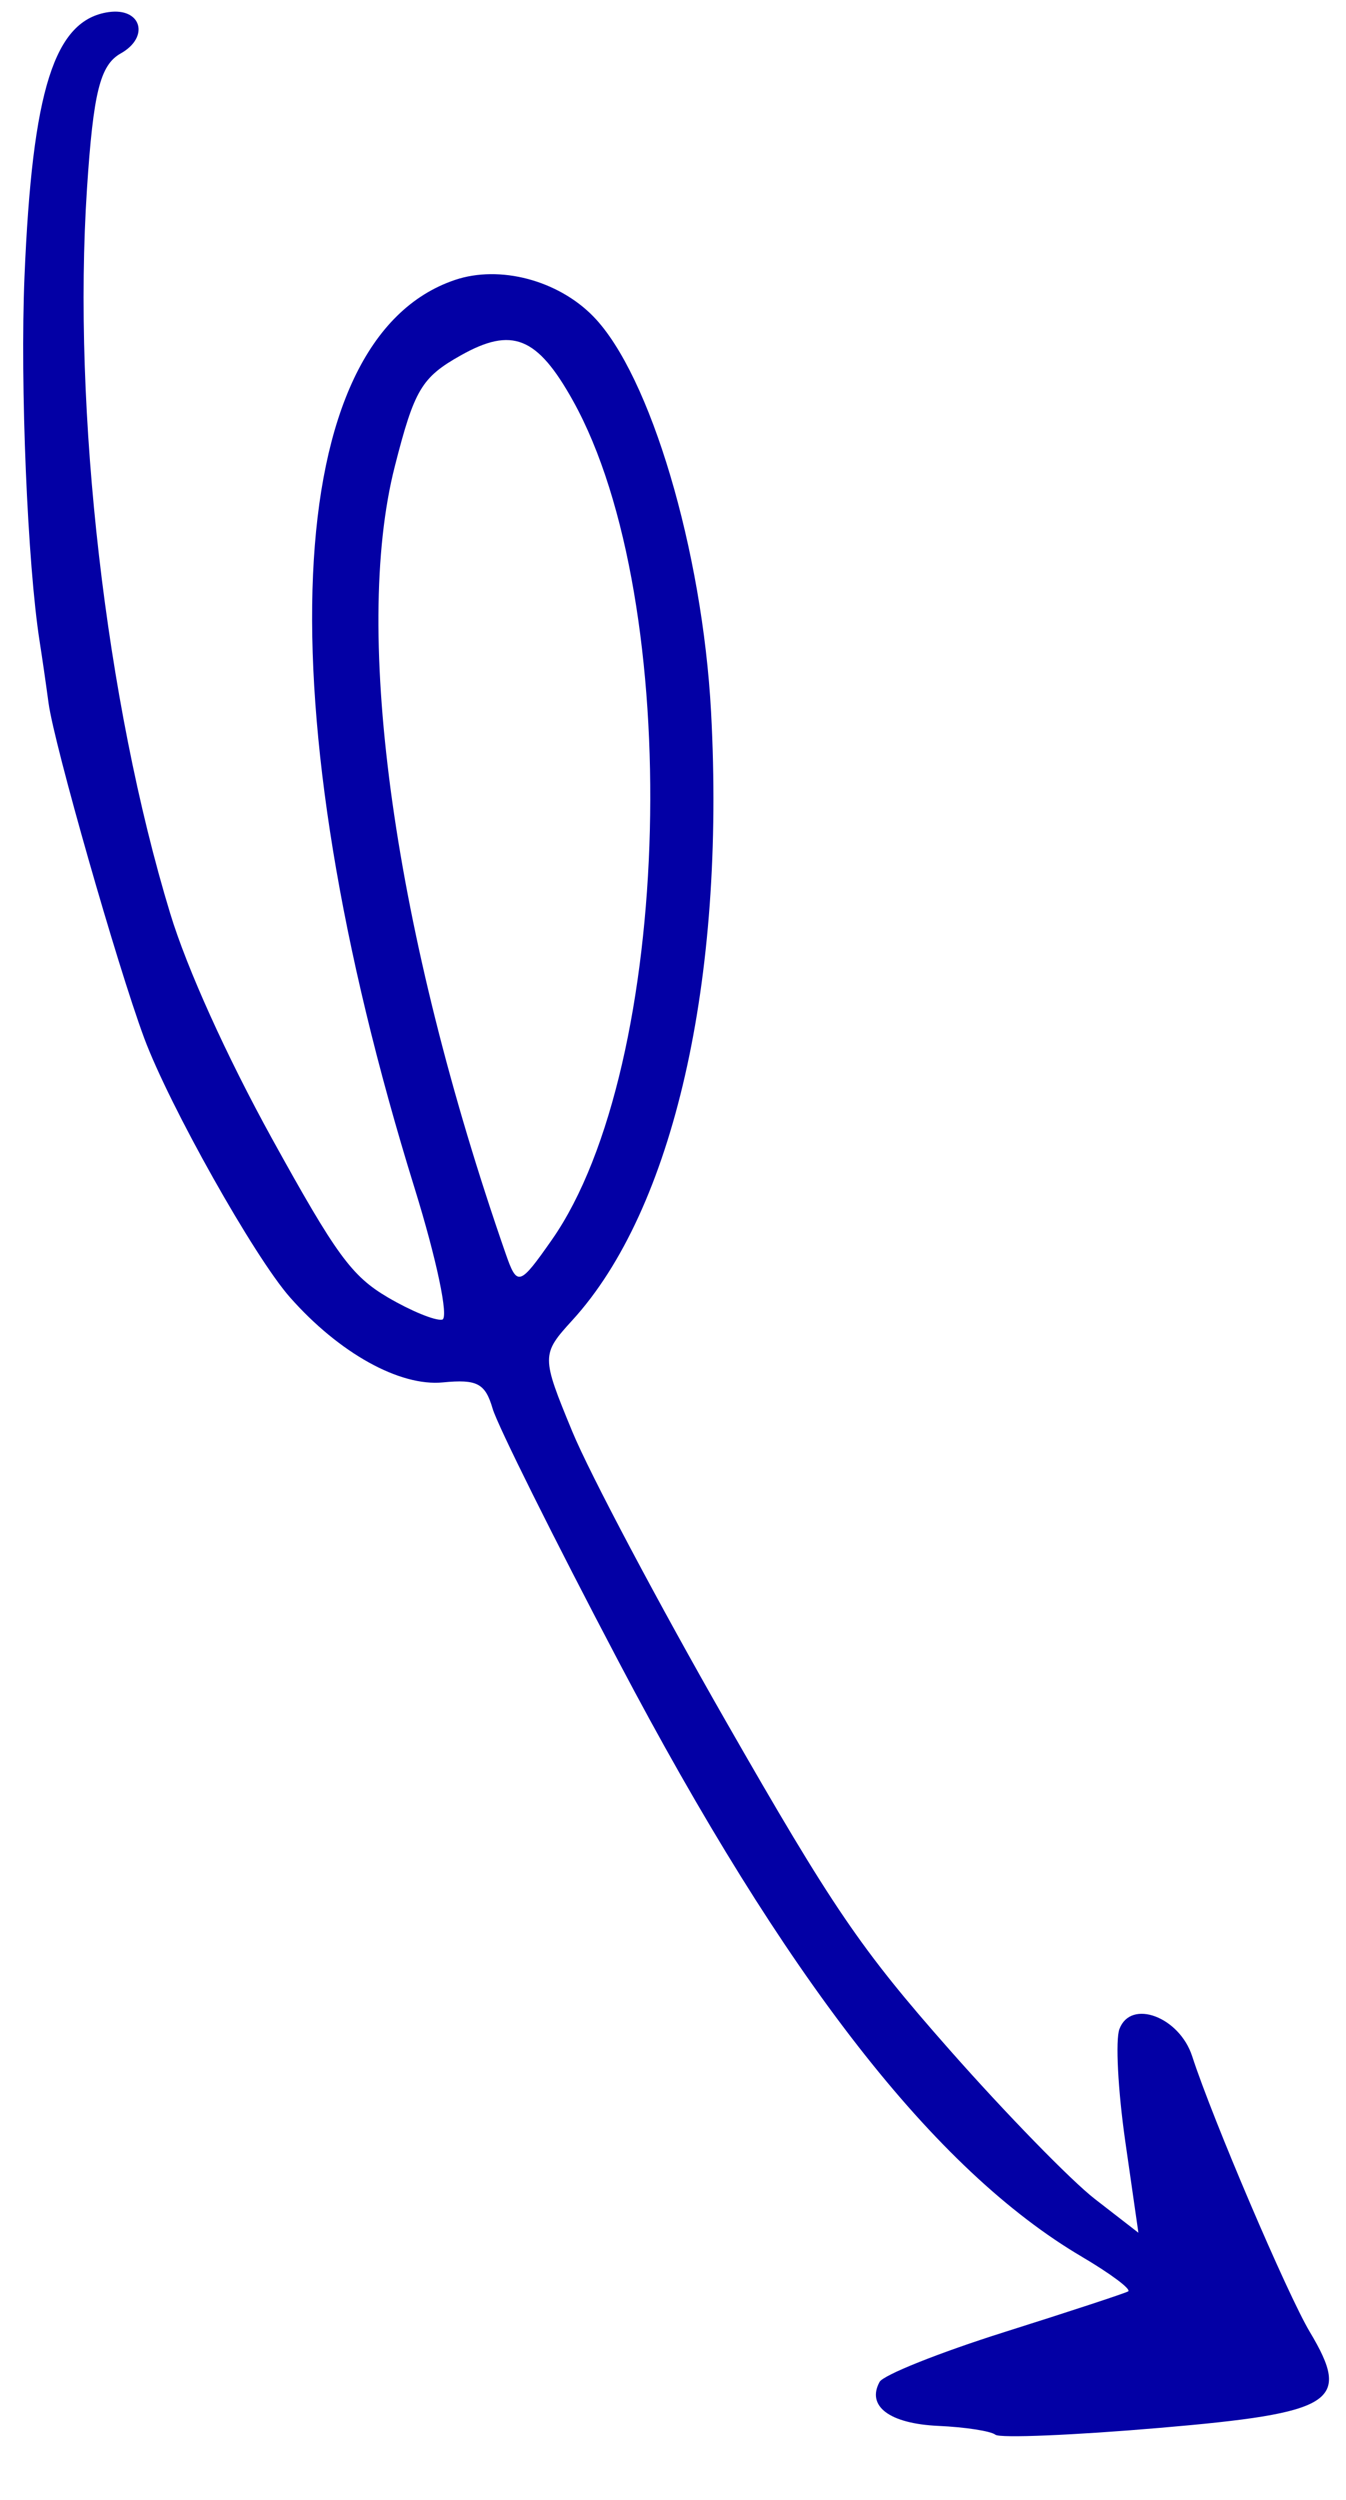 <?xml version="1.0" encoding="UTF-8"?> <svg xmlns="http://www.w3.org/2000/svg" width="21" height="39" viewBox="0 0 21 39" fill="none"> <path fill-rule="evenodd" clip-rule="evenodd" d="M13.723 37.159C13.782 37.051 14.656 36.702 15.666 36.383C16.676 36.064 17.546 35.778 17.601 35.747C17.655 35.716 17.331 35.473 16.88 35.207C14.576 33.849 12.253 30.865 9.654 25.926C8.647 24.014 7.762 22.236 7.686 21.976C7.571 21.581 7.444 21.514 6.911 21.566C6.235 21.633 5.291 21.108 4.525 20.24C3.968 19.61 2.641 17.248 2.249 16.193C1.828 15.058 0.847 11.621 0.758 10.972C0.717 10.666 0.654 10.233 0.619 10.011C0.429 8.808 0.312 5.995 0.382 4.318C0.504 1.396 0.848 0.311 1.694 0.189C2.205 0.116 2.341 0.577 1.883 0.834C1.562 1.015 1.456 1.44 1.357 2.944C1.129 6.416 1.65 10.947 2.656 14.252C2.917 15.111 3.536 16.478 4.241 17.758C5.245 19.577 5.485 19.907 6.051 20.24C6.41 20.451 6.792 20.608 6.899 20.587C7.006 20.566 6.812 19.644 6.469 18.538C4.124 10.982 4.377 5.284 7.099 4.367C7.798 4.131 8.709 4.372 9.26 4.94C10.145 5.851 10.958 8.585 11.094 11.107C11.319 15.304 10.506 18.871 8.93 20.596C8.444 21.129 8.444 21.158 8.929 22.333C9.2 22.99 10.279 25.025 11.326 26.854C12.993 29.767 13.427 30.405 14.815 31.978C15.687 32.967 16.706 34.013 17.08 34.304L17.761 34.832L17.555 33.398C17.442 32.608 17.401 31.823 17.465 31.654C17.643 31.18 18.4 31.463 18.6 32.078C18.916 33.054 20.087 35.797 20.436 36.38C21.089 37.473 20.824 37.643 18.096 37.876C16.755 37.991 15.6 38.039 15.53 37.983C15.46 37.926 15.058 37.864 14.637 37.845C13.879 37.81 13.516 37.538 13.723 37.159ZM8.609 19.343C10.503 16.638 10.685 9.383 8.938 6.249C8.382 5.252 7.989 5.094 7.189 5.544C6.577 5.888 6.465 6.077 6.159 7.278C5.494 9.891 6.151 14.559 7.888 19.554C8.069 20.075 8.104 20.064 8.609 19.343Z" fill="#0300A5"></path> </svg> 